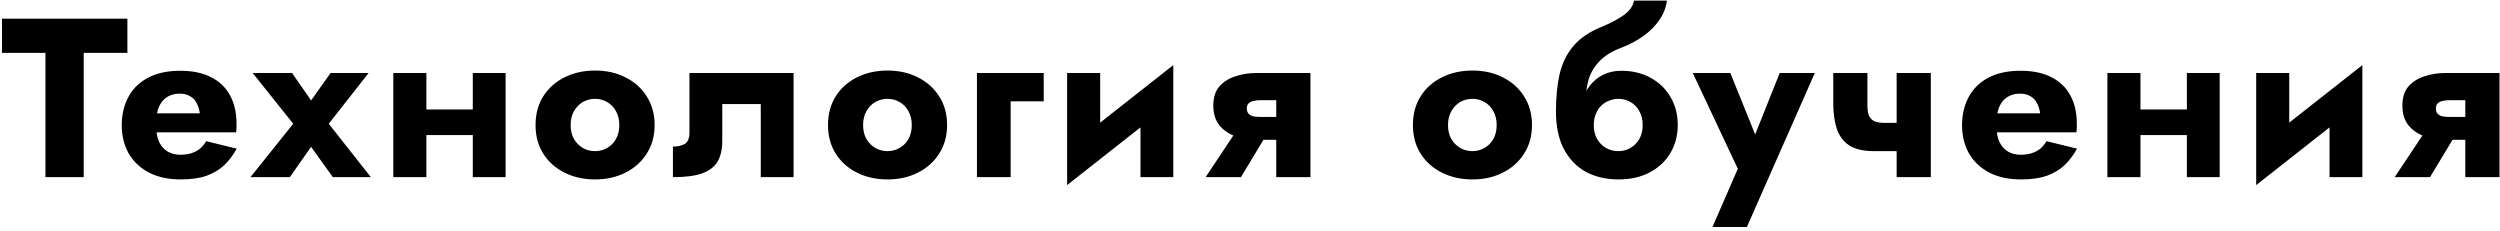 <?xml version="1.0" encoding="UTF-8"?> <svg xmlns="http://www.w3.org/2000/svg" width="508" height="47" viewBox="0 0 508 47" fill="none"> <path d="M0.403 10.746H9.235V36H17.009V10.746H25.887V3.8H0.403V10.746ZM28.644 26.892H47.964C48.026 26.524 48.056 26.187 48.056 25.88C48.056 25.543 48.056 25.282 48.056 25.098C48.056 22.859 47.612 20.943 46.722 19.348C45.864 17.753 44.576 16.527 42.858 15.668C41.172 14.809 39.102 14.38 36.648 14.38C34.348 14.38 32.37 14.748 30.714 15.484C29.089 16.22 27.786 17.247 26.804 18.566C25.854 19.885 25.225 21.418 24.918 23.166C24.857 23.534 24.811 23.902 24.78 24.27C24.75 24.638 24.734 25.021 24.734 25.42C24.734 27.536 25.194 29.437 26.114 31.124C27.065 32.78 28.43 34.083 30.208 35.034C32.018 35.985 34.195 36.46 36.74 36.46C38.795 36.46 40.528 36.215 41.938 35.724C43.38 35.203 44.591 34.482 45.572 33.562C46.554 32.611 47.397 31.492 48.102 30.204L41.892 28.686C41.555 29.269 41.141 29.775 40.65 30.204C40.16 30.603 39.577 30.909 38.902 31.124C38.258 31.339 37.507 31.446 36.648 31.446C35.728 31.446 34.9 31.247 34.164 30.848C33.428 30.449 32.83 29.805 32.37 28.916C31.941 28.027 31.726 26.861 31.726 25.42L31.818 24.316C31.818 23.181 32.018 22.231 32.416 21.464C32.815 20.667 33.352 20.069 34.026 19.67C34.732 19.241 35.56 19.026 36.51 19.026C37.338 19.026 38.028 19.195 38.58 19.532C39.163 19.839 39.608 20.283 39.914 20.866C40.252 21.449 40.482 22.169 40.604 23.028H28.644V26.892ZM67.172 14.84L63.216 20.406L59.352 14.84H51.348L59.582 25.144L50.888 36H58.892L63.216 29.836L67.632 36H75.36L66.804 25.144L74.9 14.84H67.172ZM82.086 27.444H99.198V22.246H82.086V27.444ZM96.07 14.84V36H102.74V14.84H96.07ZM79.924 14.84V36H86.64V14.84H79.924ZM108.823 25.42C108.823 27.628 109.344 29.56 110.387 31.216C111.429 32.872 112.871 34.16 114.711 35.08C116.551 36 118.621 36.46 120.921 36.46C123.221 36.46 125.275 36 127.085 35.08C128.925 34.16 130.366 32.872 131.409 31.216C132.482 29.56 133.019 27.628 133.019 25.42C133.019 23.181 132.482 21.234 131.409 19.578C130.366 17.922 128.925 16.634 127.085 15.714C125.275 14.794 123.221 14.334 120.921 14.334C118.621 14.334 116.551 14.794 114.711 15.714C112.871 16.634 111.429 17.922 110.387 19.578C109.344 21.234 108.823 23.181 108.823 25.42ZM115.953 25.42C115.953 24.316 116.183 23.365 116.643 22.568C117.103 21.771 117.701 21.157 118.437 20.728C119.173 20.299 120.001 20.084 120.921 20.084C121.81 20.084 122.623 20.299 123.359 20.728C124.125 21.157 124.723 21.771 125.153 22.568C125.613 23.365 125.843 24.316 125.843 25.42C125.843 26.524 125.613 27.475 125.153 28.272C124.723 29.039 124.125 29.637 123.359 30.066C122.623 30.495 121.81 30.71 120.921 30.71C120.001 30.71 119.173 30.495 118.437 30.066C117.701 29.637 117.103 29.039 116.643 28.272C116.183 27.475 115.953 26.524 115.953 25.42ZM161.257 14.84H140.097V26.938C140.097 28.134 139.759 28.916 139.085 29.284C138.441 29.621 137.659 29.79 136.739 29.79V36C139.284 36 141.277 35.739 142.719 35.218C144.191 34.666 145.233 33.853 145.847 32.78C146.46 31.676 146.767 30.296 146.767 28.64V21.142H154.587V36H161.257V14.84ZM168.251 25.42C168.251 27.628 168.772 29.56 169.815 31.216C170.857 32.872 172.299 34.16 174.139 35.08C175.979 36 178.049 36.46 180.349 36.46C182.649 36.46 184.703 36 186.513 35.08C188.353 34.16 189.794 32.872 190.837 31.216C191.91 29.56 192.447 27.628 192.447 25.42C192.447 23.181 191.91 21.234 190.837 19.578C189.794 17.922 188.353 16.634 186.513 15.714C184.703 14.794 182.649 14.334 180.349 14.334C178.049 14.334 175.979 14.794 174.139 15.714C172.299 16.634 170.857 17.922 169.815 19.578C168.772 21.234 168.251 23.181 168.251 25.42ZM175.381 25.42C175.381 24.316 175.611 23.365 176.071 22.568C176.531 21.771 177.129 21.157 177.865 20.728C178.601 20.299 179.429 20.084 180.349 20.084C181.238 20.084 182.051 20.299 182.787 20.728C183.553 21.157 184.151 21.771 184.581 22.568C185.041 23.365 185.271 24.316 185.271 25.42C185.271 26.524 185.041 27.475 184.581 28.272C184.151 29.039 183.553 29.637 182.787 30.066C182.051 30.495 181.238 30.71 180.349 30.71C179.429 30.71 178.601 30.495 177.865 30.066C177.129 29.637 176.531 29.039 176.071 28.272C175.611 27.475 175.381 26.524 175.381 25.42ZM198.513 14.84V36H205.367V20.59H212.083V14.84H198.513ZM238.183 20.82L238.413 13.23L217.069 30.02L216.839 37.61L238.183 20.82ZM223.555 14.84H216.839V37.61L223.555 31.124V14.84ZM238.413 13.23L231.743 19.716V36H238.413V13.23ZM252.158 36L257.954 26.386H251.376L244.982 36H252.158ZM266.28 36V14.84H259.334V36H266.28ZM261.726 23.764H256.114C255.531 23.764 255.025 23.718 254.596 23.626C254.197 23.503 253.89 23.319 253.676 23.074C253.461 22.798 253.354 22.461 253.354 22.062C253.354 21.633 253.461 21.295 253.676 21.05C253.89 20.805 254.197 20.636 254.596 20.544C255.025 20.421 255.531 20.36 256.114 20.36H261.726V14.84H255.148C253.706 14.84 252.311 15.07 250.962 15.53C249.643 15.959 248.57 16.649 247.742 17.6C246.944 18.551 246.546 19.839 246.546 21.464C246.546 23.059 246.944 24.377 247.742 25.42C248.57 26.432 249.643 27.183 250.962 27.674C252.311 28.165 253.706 28.41 255.148 28.41H261.726V23.764ZM287.105 25.42C287.105 27.628 287.626 29.56 288.669 31.216C289.712 32.872 291.153 34.16 292.993 35.08C294.833 36 296.903 36.46 299.203 36.46C301.503 36.46 303.558 36 305.367 35.08C307.207 34.16 308.648 32.872 309.691 31.216C310.764 29.56 311.301 27.628 311.301 25.42C311.301 23.181 310.764 21.234 309.691 19.578C308.648 17.922 307.207 16.634 305.367 15.714C303.558 14.794 301.503 14.334 299.203 14.334C296.903 14.334 294.833 14.794 292.993 15.714C291.153 16.634 289.712 17.922 288.669 19.578C287.626 21.234 287.105 23.181 287.105 25.42ZM294.235 25.42C294.235 24.316 294.465 23.365 294.925 22.568C295.385 21.771 295.983 21.157 296.719 20.728C297.455 20.299 298.283 20.084 299.203 20.084C300.092 20.084 300.905 20.299 301.641 20.728C302.408 21.157 303.006 21.771 303.435 22.568C303.895 23.365 304.125 24.316 304.125 25.42C304.125 26.524 303.895 27.475 303.435 28.272C303.006 29.039 302.408 29.637 301.641 30.066C300.905 30.495 300.092 30.71 299.203 30.71C298.283 30.71 297.455 30.495 296.719 30.066C295.983 29.637 295.385 29.039 294.925 28.272C294.465 27.475 294.235 26.524 294.235 25.42ZM328.867 20.084C329.756 20.084 330.569 20.299 331.305 20.728C332.072 21.157 332.67 21.771 333.099 22.568C333.559 23.365 333.789 24.316 333.789 25.42C333.789 26.524 333.559 27.475 333.099 28.272C332.639 29.039 332.041 29.637 331.305 30.066C330.569 30.495 329.741 30.71 328.821 30.71C327.932 30.71 327.104 30.495 326.337 30.066C325.601 29.637 325.003 29.039 324.543 28.272C324.083 27.475 323.853 26.524 323.853 25.42L316.171 22.66C316.171 25.696 316.708 28.241 317.781 30.296C318.885 32.351 320.388 33.899 322.289 34.942C324.221 35.954 326.398 36.46 328.821 36.46C331.305 36.46 333.436 35.985 335.215 35.034C337.024 34.083 338.42 32.78 339.401 31.124C340.413 29.437 340.919 27.536 340.919 25.42C340.919 23.273 340.428 21.372 339.447 19.716C338.496 18.06 337.147 16.757 335.399 15.806C333.682 14.855 331.688 14.38 329.419 14.38L328.867 20.084ZM320.771 25.42H323.853C323.853 24.561 323.991 23.81 324.267 23.166C324.543 22.491 324.911 21.924 325.371 21.464C325.862 21.004 326.398 20.667 326.981 20.452C327.594 20.207 328.223 20.084 328.867 20.084L329.419 14.38C328.1 14.38 326.904 14.641 325.831 15.162C324.788 15.653 323.884 16.373 323.117 17.324C322.35 18.275 321.768 19.44 321.369 20.82C320.97 22.169 320.771 23.703 320.771 25.42ZM316.171 22.66L323.393 25.374L322.243 20.36C322.243 18.827 322.442 17.385 322.841 16.036C323.27 14.687 324.006 13.475 325.049 12.402C326.122 11.298 327.594 10.393 329.465 9.688C331.152 9.044 332.654 8.247 333.973 7.296C335.322 6.315 336.411 5.211 337.239 3.984C338.067 2.757 338.558 1.469 338.711 0.12H332.041C331.826 1.224 331.152 2.19 330.017 3.018C328.913 3.846 327.318 4.689 325.233 5.548C322.841 6.529 320.986 7.817 319.667 9.412C318.348 10.976 317.428 12.862 316.907 15.07C316.416 17.247 316.171 19.777 316.171 22.66ZM368.767 14.84H361.637L354.875 31.768L358.463 31.814L351.609 14.84H343.973L353.127 34.298L347.975 46.12H354.967L368.767 14.84ZM380.796 30.71H388.018V24.96H382.774L380.796 30.71ZM385.396 14.84V36H392.342V14.84H385.396ZM379.462 14.84H372.516V20.912C372.516 22.967 372.761 24.73 373.252 26.202C373.742 27.643 374.586 28.763 375.782 29.56C377.008 30.327 378.68 30.71 380.796 30.71L382.774 24.96C382.007 24.96 381.378 24.853 380.888 24.638C380.397 24.393 380.029 24.025 379.784 23.534C379.569 23.013 379.462 22.323 379.462 21.464V14.84ZM402.594 26.892H421.914C421.975 26.524 422.006 26.187 422.006 25.88C422.006 25.543 422.006 25.282 422.006 25.098C422.006 22.859 421.561 20.943 420.672 19.348C419.813 17.753 418.525 16.527 416.808 15.668C415.121 14.809 413.051 14.38 410.598 14.38C408.298 14.38 406.32 14.748 404.664 15.484C403.039 16.22 401.735 17.247 400.754 18.566C399.803 19.885 399.175 21.418 398.868 23.166C398.807 23.534 398.761 23.902 398.73 24.27C398.699 24.638 398.684 25.021 398.684 25.42C398.684 27.536 399.144 29.437 400.064 31.124C401.015 32.78 402.379 34.083 404.158 35.034C405.967 35.985 408.145 36.46 410.69 36.46C412.745 36.46 414.477 36.215 415.888 35.724C417.329 35.203 418.541 34.482 419.522 33.562C420.503 32.611 421.347 31.492 422.052 30.204L415.842 28.686C415.505 29.269 415.091 29.775 414.6 30.204C414.109 30.603 413.527 30.909 412.852 31.124C412.208 31.339 411.457 31.446 410.598 31.446C409.678 31.446 408.85 31.247 408.114 30.848C407.378 30.449 406.78 29.805 406.32 28.916C405.891 28.027 405.676 26.861 405.676 25.42L405.768 24.316C405.768 23.181 405.967 22.231 406.366 21.464C406.765 20.667 407.301 20.069 407.976 19.67C408.681 19.241 409.509 19.026 410.46 19.026C411.288 19.026 411.978 19.195 412.53 19.532C413.113 19.839 413.557 20.283 413.864 20.866C414.201 21.449 414.431 22.169 414.554 23.028H402.594V26.892ZM430.387 27.444H447.499V22.246H430.387V27.444ZM444.371 14.84V36H451.041V14.84H444.371ZM428.225 14.84V36H434.941V14.84H428.225ZM479.802 20.82L480.032 13.23L458.688 30.02L458.458 37.61L479.802 20.82ZM465.174 14.84H458.458V37.61L465.174 31.124V14.84ZM480.032 13.23L473.362 19.716V36H480.032V13.23ZM493.776 36L499.572 26.386H492.994L486.6 36H493.776ZM507.898 36V14.84H500.952V36H507.898ZM503.344 23.764H497.732C497.15 23.764 496.644 23.718 496.214 23.626C495.816 23.503 495.509 23.319 495.294 23.074C495.08 22.798 494.972 22.461 494.972 22.062C494.972 21.633 495.08 21.295 495.294 21.05C495.509 20.805 495.816 20.636 496.214 20.544C496.644 20.421 497.15 20.36 497.732 20.36H503.344V14.84H496.766C495.325 14.84 493.93 15.07 492.58 15.53C491.262 15.959 490.188 16.649 489.36 17.6C488.563 18.551 488.164 19.839 488.164 21.464C488.164 23.059 488.563 24.377 489.36 25.42C490.188 26.432 491.262 27.183 492.58 27.674C493.93 28.165 495.325 28.41 496.766 28.41H503.344V23.764Z" fill="black"></path> </svg> 